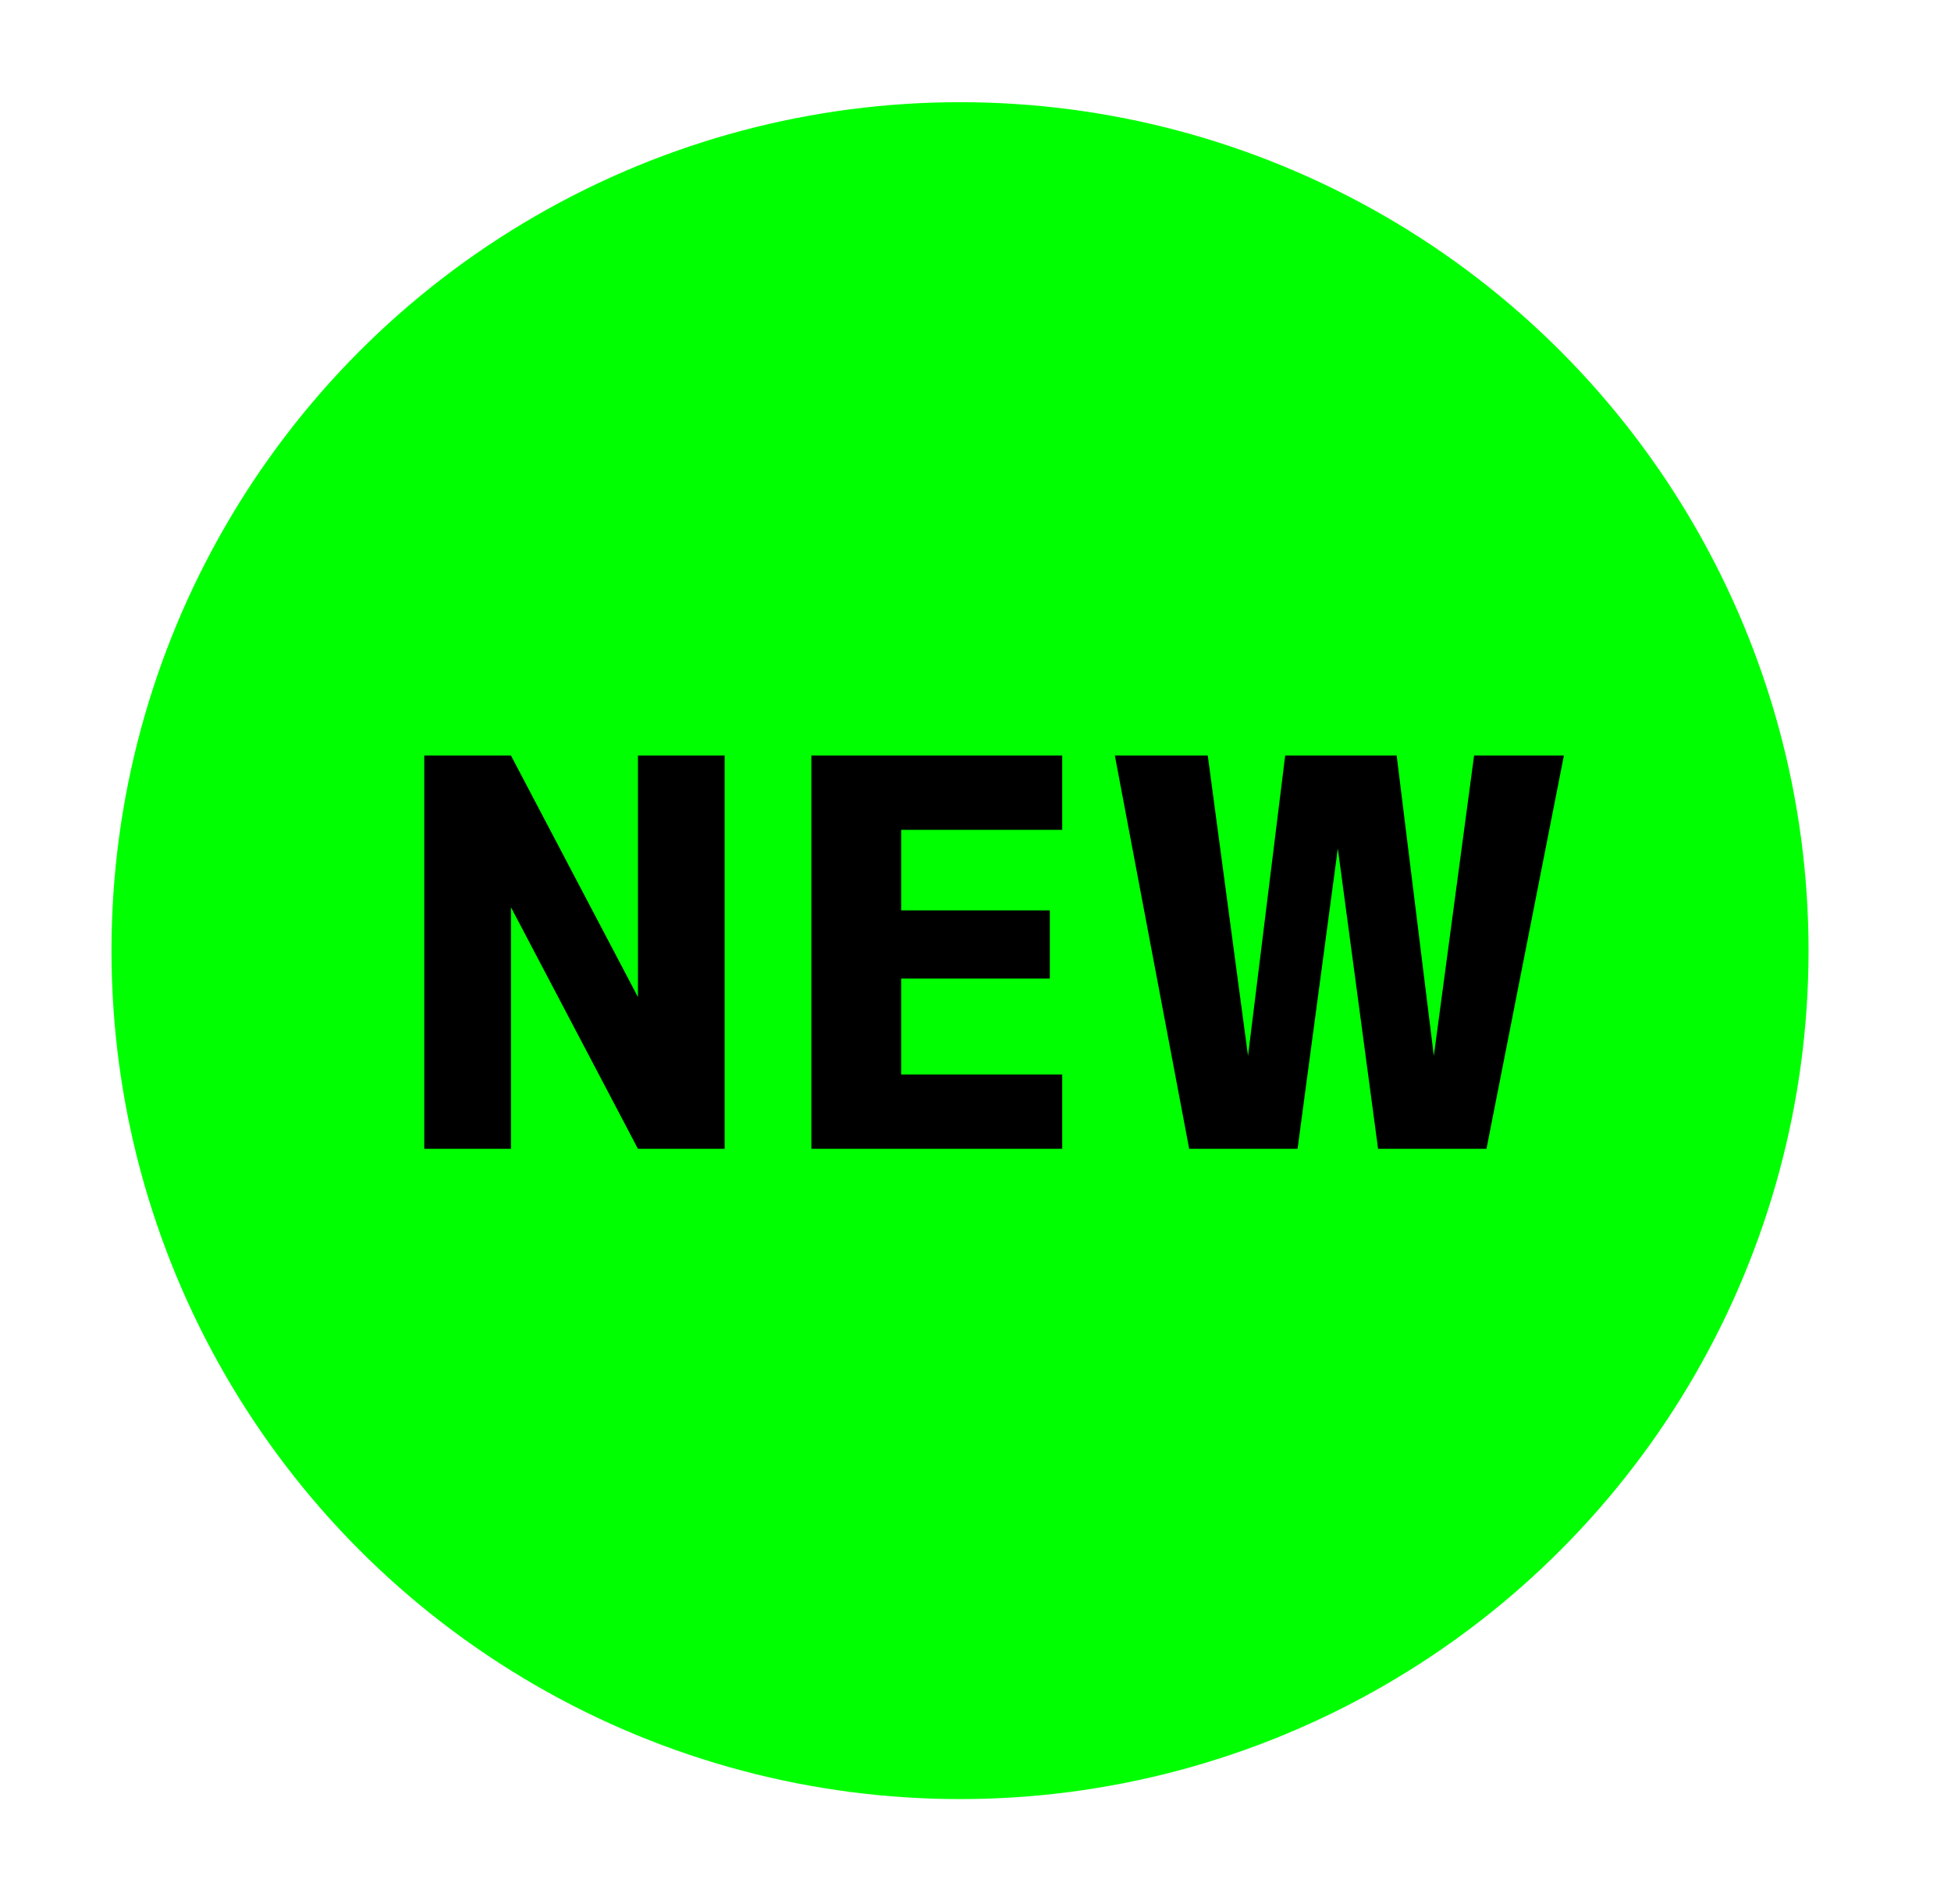 <?xml version="1.0" encoding="utf-8"?>
<!-- Generator: Adobe Illustrator 27.7.0, SVG Export Plug-In . SVG Version: 6.00 Build 0)  -->
<svg version="1.1" id="レイヤー_1" xmlns="http://www.w3.org/2000/svg" xmlns:xlink="http://www.w3.org/1999/xlink" x="0px"
	 y="0px" width="63px" height="61.5px" viewBox="0 0 63 61.5" style="enable-background:new 0 0 63 61.5;" xml:space="preserve">
<style type="text/css">
	.st0{fill:#00FF00;}
</style>
<g>
	<circle class="st0" cx="31" cy="30.7" r="27.4"/>
	<g>
		<path d="M13.7,37.1V24.4h2.8l4.1,7.8h0v-7.8h2.8v12.7h-2.8l-4.1-7.8h0v7.8H13.7z"/>
		<path d="M29.1,26.8v2.6h4.8v2.2h-4.8v3.1h5.2v2.4h-8.1V24.4h8.1v2.4H29.1z"/>
		<path d="M39,24.4l1.3,9.7h0l1.2-9.7h3.6l1.2,9.7h0l1.3-9.7h2.9l-2.5,12.7h-3.5l-1.3-9.7h0l-1.3,9.7h-3.5L36,24.4H39z"/>
	</g>
</g>
</svg>
